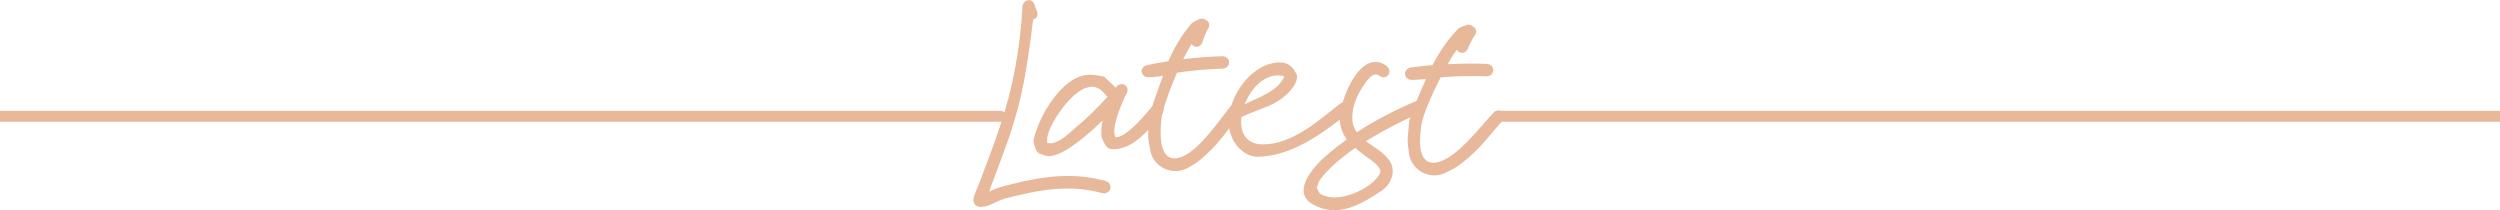 <?xml version="1.0" encoding="utf-8"?>
<!-- Generator: Adobe Illustrator 24.2.3, SVG Export Plug-In . SVG Version: 6.00 Build 0)  -->
<svg version="1.1" id="Layer_1" xmlns="http://www.w3.org/2000/svg" xmlns:xlink="http://www.w3.org/1999/xlink" x="0px" y="0px"
	 viewBox="0 0 845 71" style="enable-background:new 0 0 845 71;" xml:space="preserve">
<style type="text/css">
	.st0{fill:#E8B89B;}
	.st1{fill:none;stroke:#E8B89B;stroke-width:3.685;stroke-linecap:round;stroke-miterlimit:10;}
</style>
<g>
	<g>
		<g>
			<path class="st0" d="M345.8,1.5c0.7-2,3.5-2,4,0.5c0.1,0.4,0.5,1.3,0.5,1.3c0.9,1.6,0.1,3-1.1,3.3c-2.1,16.6-3.5,26-7.9,39.1
				c-2,5.9-4.3,11.7-6.5,17.7c0,0-0.2,0.6-0.4,1.4c0.8-0.4,1.5-0.8,2.2-1c1.6-0.7,4.2-1.2,5.5-1.6c10.7-2.7,20.9-4,31.7-1
				c2.7,1,1.7,4.6-1.2,4.1c-10-2.8-19.6-1.5-29.6,1c-1.6,0.4-3.3,0.7-4.8,1.3c-2.1,0.9-4.7,2.6-7.2,2.3c-1.4-0.3-1.9-1-2-2.3
				c0.1-1.8,1.4-4,2-5.7c2.3-6.2,4.7-12.3,6.8-18.6c4.6-13.4,7-27.1,7.8-41.1C345.5,1.9,345.7,1.7,345.8,1.5z"/>
			<path class="st0" d="M377.1,29.6l0.6-0.7c2.2-1.4,4.2,0.5,3.1,2.8c-0.5,0.8-0.9,1.6-1.3,2.6c-0.8,2-3.9,9-2.5,12.1
				c4,0.1,10.6-8.3,12.9-11c2.2-1.4,4.2,0.4,3.1,2.8c-4.3,5.1-10,12.8-17.5,12.2c-0.8-0.2-1.1-0.4-1.7-1.1c-0.5-0.9-1.1-1.8-1.4-2.8
				c-0.3-1.7-0.2-3.8,0.3-5.8c-3.3,3.2-6.7,6.2-10.3,8.7c-1.9,1.3-5.5,3.5-8.1,3.4c-1-0.1-2-0.6-3-0.9c-0.7-0.5-0.9-0.8-1.3-1.6
				c-0.2-1.1-0.9-2.2-0.6-3.3c1.8-7.7,9.3-20.8,18-21.7c1.7-0.2,3.5,0.2,5.2,0.5c0.6,0,0.8,0.3,1.2,0.7
				C375,27.6,376,28.6,377.1,29.6z M374.3,32.7c-1-1-1.8-2.2-3-2.8c-5.3-3-12.2,6.2-14.3,9.7c-1.2,1.9-3.6,6.1-3,8.7
				c3.1,1,7.7-3.5,9.6-5.2C367.5,39.9,371,36.4,374.3,32.7z"/>
			<path class="st0" d="M387.7,22c2.4-0.5,4.8-0.9,7.2-1.3c2-4.6,4.5-8.9,7.8-12.7c0.8-0.8,2-1.1,2.8-1.6c0.8-0.2,1.5-0.1,2,0.3
				c1.2,0.5,1.7,1.9,0.7,3.2c-0.2,0.4-0.4,0.8-0.4,0.8c-0.5,1.2-1.1,2.4-1.4,3.7c-0.9,1.9-2.8,1.7-3.7,0.5c-0.9,1.5-1.8,3.2-2.8,5.1
				c4.5-0.5,8.9-0.9,13.4-1c2.9,0.3,2.8,3.9,0,4.2c-4.5,0.1-9,0.5-13.6,1.1l-1.9,0.3c-2.7,6.3-5.1,13-5.3,16.1
				c-0.3,3.2-1.1,13.2,4.8,12.8c6.9-0.4,15-13.4,19.5-18.6c2.2-1.4,4.2,0.5,3,2.8c-3.5,4.1-6.3,8.9-10.2,12.7c-3.4,3.3-4.1,4-8,6.3
				c-5.2,2.9-11.8-0.1-12.8-5.9c-0.3-1.5-0.7-3.3-0.7-5c0-1.8,0-3.6,0.2-5.4c0.2-1.7,1.6-5.8,2-7c0.9-2.6,1.8-5.2,2.8-7.8
				c-1.4,0.2-2.9,0.5-4.3,0.5h-0.2C385.4,26.4,384.9,22.7,387.7,22z"/>
			<path class="st0" d="M419.6,39.5c-0.1,0.6-0.1,1.2-0.1,1.7c0,4.1,2,7.5,7.2,7.6c9.9,0.1,18.7-7.8,26.3-13.8
				c0.5-0.3,1-0.4,1.4-0.4c1.2,0,2,0.9,2,2c0,0.6-0.3,1.3-0.9,1.8c-8.8,6.9-18.8,14.3-30.3,14.6c-4,0-7.4-3.2-8.8-6.5
				c-0.8-1.8-1.1-3.7-1.1-5.6c0.1-8.8,8.1-19.9,17.4-19.8c2.2,0,4,1,5.3,3.6c0.2,0.4,0.4,0.6,0.4,1.1c0,3.6-4.4,7.2-7,8.7
				c-2.7,1.7-8.2,3.3-11,4.7C420,39.4,419.8,39.5,419.6,39.5z M419.8,38.4c0.1-0.2,0.2-0.4,0.2-0.6C419.9,38,419.8,38.2,419.8,38.4z
				 M432,25.5c-5-0.1-9.4,4.7-11.3,9.8l0.3-0.2c4.4-2.2,10.8-4.2,13-9.1l-0.1-0.3C433.2,25.6,432.6,25.5,432,25.5z"/>
			<path class="st0" d="M466.2,25.6c-2-1.6-4.2,1.6-5.1,3c-2.4,3.4-4.3,7.6-4,12c0.1,1.6,0.7,3,1.5,4.1c6.5-4.2,13.3-7.7,20.2-10.6
				c2.5-0.6,3.8,2.2,1.8,3.8c-5.4,2.3-12.4,5.8-18.9,9.8c3.4,2.6,7.7,4.7,8.8,8.4c0.9,3.3-0.8,6.6-3.7,8.5
				c-7.1,4.7-14.8,9.2-23.2,4.4c-7.3-4.3,0.7-12.9,4.2-16c2.4-2.1,4.8-4,7.4-5.9c-1.2-1.7-2.1-3.6-2.3-6c-0.6-6.5,7.1-25.8,16-18.6
				C470.9,24.5,468.5,27.3,466.2,25.6z M458.1,50c-4.8,3.3-9.1,6.9-11.8,10.6c-0.7,0.8-0.8,1.9-1.3,2.9c0.4,0.6,0.7,1.3,1.1,1.9
				c0.4,0.5,2.3,1,2.7,1.1c5.7,1.3,15.1-3.1,17.6-7.8c1.1-2.1-3.4-4.9-4.3-5.5C460.7,52.1,459.3,51.1,458.1,50z"/>
			<path class="st0" d="M476.9,22.8c2.4-0.3,4.8-0.6,7.3-0.8c2.3-4.4,5.1-8.6,8.6-12.2c0.8-0.8,2-0.9,3-1.4c0.8-0.2,1.5,0,2,0.5
				c1.2,0.6,1.6,2.1,0.5,3.3c-0.2,0.4-0.5,0.8-0.5,0.8c-0.6,1.2-1.3,2.3-1.7,3.6c-1,1.8-3,1.5-3.7,0.2c-1,1.4-2.1,3.1-3.1,4.9
				c4.5-0.2,8.9-0.3,13.4-0.1c2.9,0.4,2.6,4.1-0.3,4.2c-4.5-0.2-9-0.1-13.6,0.2l-1.9,0.2c-3.1,6.1-5.9,12.6-6.4,15.7
				c-0.5,3.2-2,13.1,4,13.1c6.9,0,15.9-12.4,20.7-17.3c2.3-1.2,4.2,0.8,2.8,3c-3.7,3.9-6.9,8.5-11,12c-3.6,3.1-4.3,3.7-8.4,5.7
				c-5.3,2.6-11.7-0.8-12.4-6.8c-0.2-1.5-0.5-3.4-0.4-5.1c0.2-1.8,0.3-3.6,0.5-5.4c0.3-1.7,2-5.7,2.4-6.8c1-2.5,2.2-5.1,3.3-7.6
				c-1.4,0.1-2.9,0.3-4.4,0.3l-0.2,0C474.3,27.1,474,23.4,476.9,22.8z"/>
		</g>
	</g>
	<line class="st1" x1="845" y1="39.3" x2="506.8" y2="39.3"/>
	<line class="st1" x1="338.2" y1="39.3" x2="0" y2="39.3"/>
</g>
</svg>
